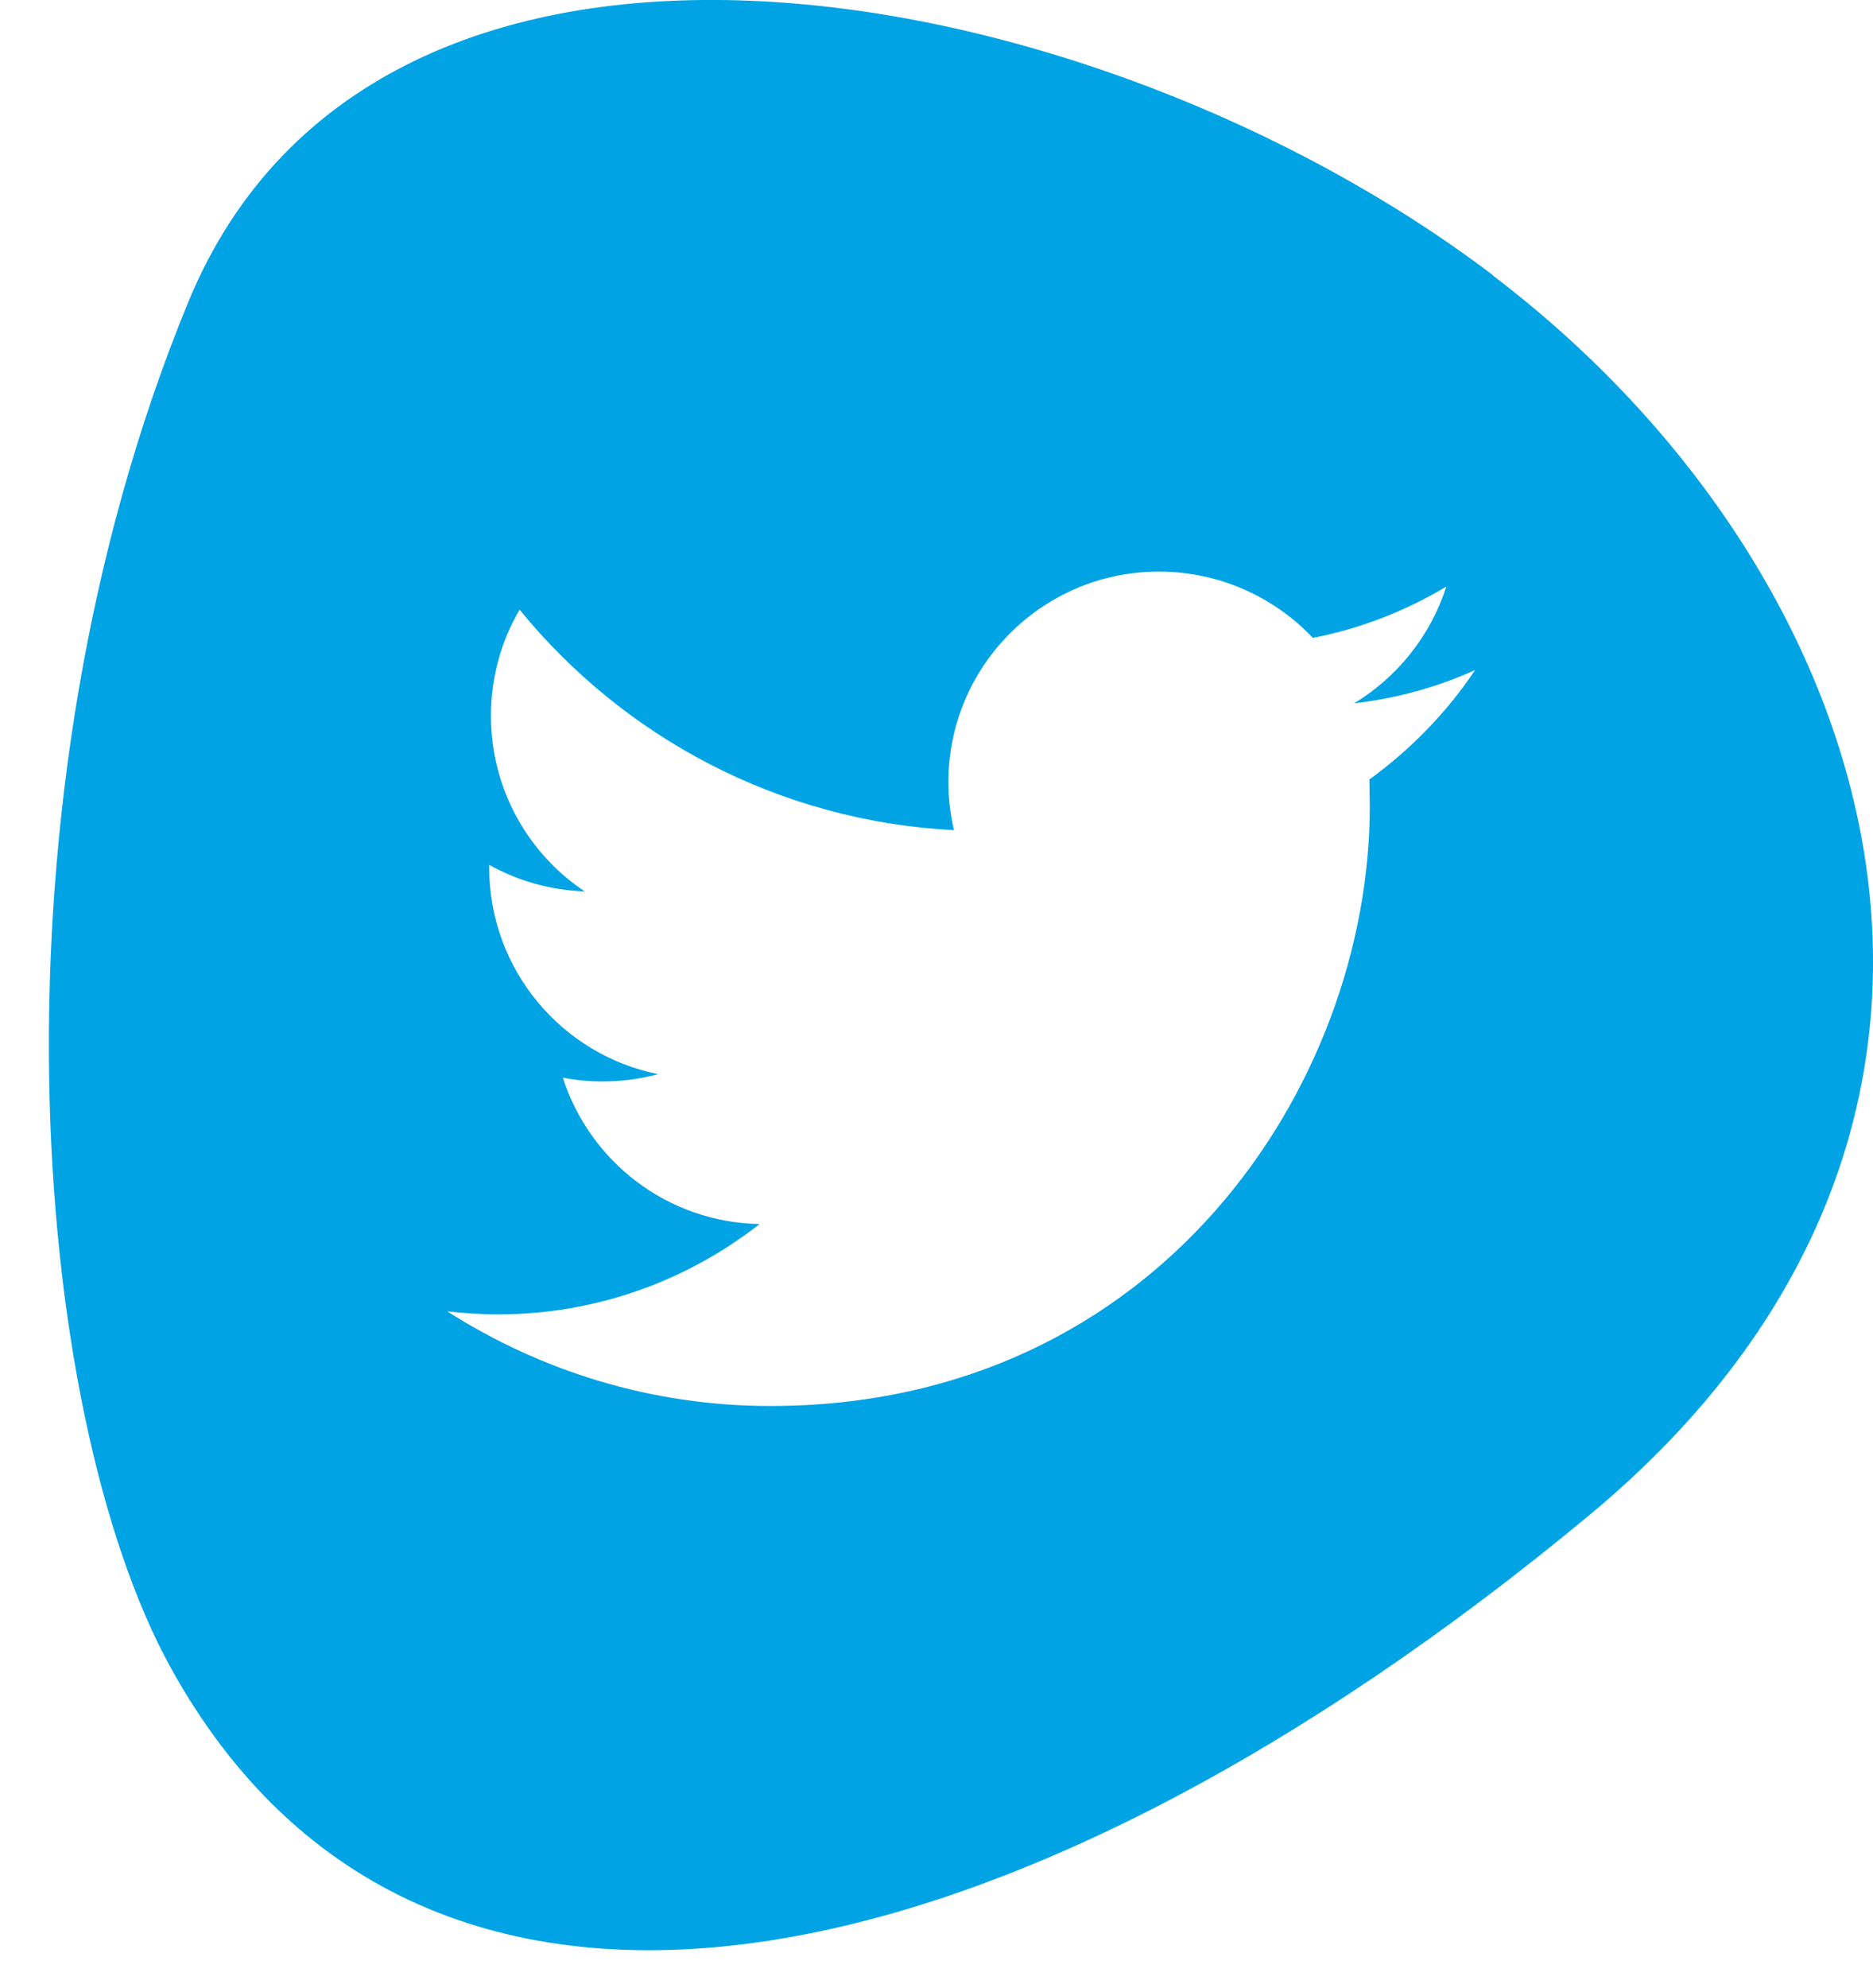 <svg width="33" height="35" viewBox="0 0 33 35" fill="none" xmlns="http://www.w3.org/2000/svg">
<path d="M26.306 4.848C19.279 -0.49 6.682 -2.835 3.319 5.315C-0.322 14.143 0.523 24.848 3.003 29.357C7.481 37.484 17.953 35.018 28.002 26.68C36.235 19.85 33.325 10.178 26.298 4.848H26.306ZM24.127 13.713C24.127 13.872 24.134 14.03 24.134 14.196C24.134 19.104 20.403 24.758 13.572 24.758C11.477 24.758 9.524 24.14 7.881 23.092C8.167 23.122 8.469 23.145 8.77 23.145C10.512 23.145 12.11 22.549 13.384 21.554C11.756 21.524 10.391 20.453 9.916 18.976C10.142 19.021 10.376 19.043 10.617 19.043C10.957 19.043 11.281 18.998 11.597 18.915C9.901 18.576 8.619 17.076 8.619 15.274V15.229C9.117 15.508 9.69 15.674 10.301 15.696C9.305 15.033 8.65 13.894 8.65 12.605C8.65 11.927 8.83 11.286 9.155 10.736C10.987 12.982 13.723 14.46 16.807 14.618C16.746 14.347 16.709 14.06 16.709 13.774C16.709 11.723 18.375 10.065 20.418 10.065C21.488 10.065 22.453 10.517 23.132 11.233C23.976 11.067 24.768 10.758 25.484 10.328C25.205 11.195 24.617 11.927 23.856 12.386C24.61 12.296 25.326 12.1 25.989 11.799C25.492 12.545 24.858 13.193 24.134 13.721L24.127 13.713Z" fill="#00A3E4"/>
</svg>
